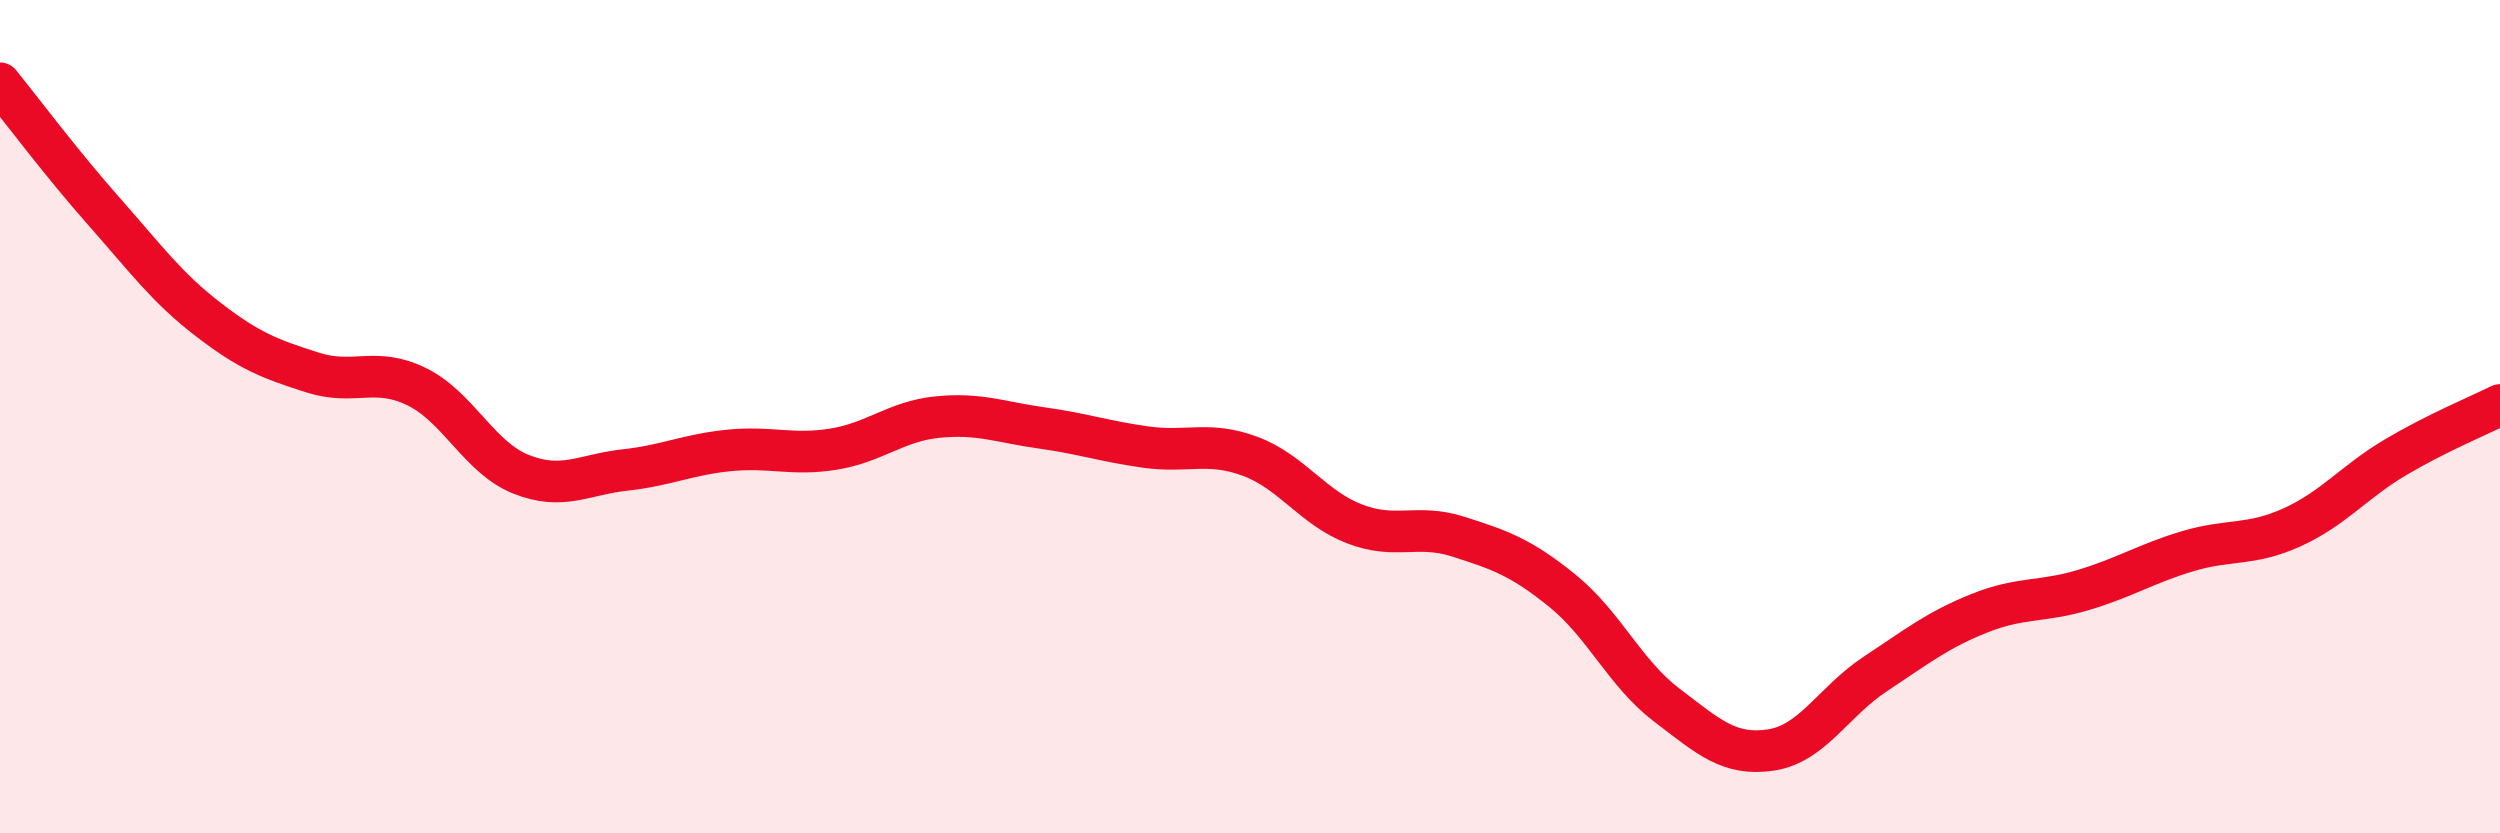 
    <svg width="60" height="20" viewBox="0 0 60 20" xmlns="http://www.w3.org/2000/svg">
      <path
        d="M 0,2 C 0.5,2.62 1.5,3.95 2.5,5.08 C 3.5,6.21 4,6.9 5,7.67 C 6,8.44 6.5,8.62 7.5,8.94 C 8.5,9.26 9,8.79 10,9.28 C 11,9.77 11.5,10.98 12.5,11.38 C 13.5,11.78 14,11.39 15,11.28 C 16,11.17 16.5,10.91 17.5,10.81 C 18.5,10.71 19,10.94 20,10.78 C 21,10.62 21.5,10.11 22.5,10.01 C 23.5,9.91 24,10.13 25,10.27 C 26,10.41 26.5,10.59 27.5,10.73 C 28.5,10.87 29,10.58 30,10.95 C 31,11.32 31.5,12.18 32.5,12.57 C 33.5,12.96 34,12.56 35,12.88 C 36,13.2 36.5,13.37 37.5,14.18 C 38.5,14.99 39,16.16 40,16.92 C 41,17.68 41.5,18.15 42.5,18 C 43.5,17.85 44,16.84 45,16.18 C 46,15.52 46.5,15.12 47.5,14.72 C 48.5,14.32 49,14.46 50,14.16 C 51,13.86 51.5,13.53 52.5,13.23 C 53.5,12.93 54,13.11 55,12.66 C 56,12.21 56.5,11.56 57.5,10.97 C 58.5,10.38 59.5,9.97 60,9.72L60 20L0 20Z"
        fill="#EB0A25"
        opacity="0.1"
        stroke-linecap="round"
        stroke-linejoin="round"
      />
      <path
        d="M 0,2 C 0.5,2.62 1.5,3.95 2.5,5.08 C 3.5,6.21 4,6.9 5,7.67 C 6,8.44 6.5,8.62 7.5,8.94 C 8.5,9.26 9,8.79 10,9.28 C 11,9.77 11.5,10.98 12.5,11.38 C 13.5,11.78 14,11.39 15,11.28 C 16,11.17 16.5,10.91 17.5,10.81 C 18.5,10.71 19,10.94 20,10.78 C 21,10.62 21.5,10.11 22.5,10.01 C 23.5,9.91 24,10.13 25,10.27 C 26,10.41 26.5,10.59 27.5,10.73 C 28.5,10.87 29,10.58 30,10.95 C 31,11.32 31.5,12.18 32.5,12.57 C 33.5,12.96 34,12.56 35,12.88 C 36,13.2 36.5,13.37 37.5,14.18 C 38.5,14.99 39,16.16 40,16.92 C 41,17.68 41.5,18.15 42.5,18 C 43.5,17.85 44,16.84 45,16.18 C 46,15.52 46.5,15.12 47.5,14.72 C 48.5,14.32 49,14.46 50,14.16 C 51,13.86 51.5,13.53 52.5,13.23 C 53.5,12.93 54,13.11 55,12.66 C 56,12.21 56.5,11.56 57.5,10.97 C 58.5,10.38 59.5,9.97 60,9.72"
        stroke="#EB0A25"
        stroke-width="1"
        fill="none"
        stroke-linecap="round"
        stroke-linejoin="round"
      />
    </svg>
  